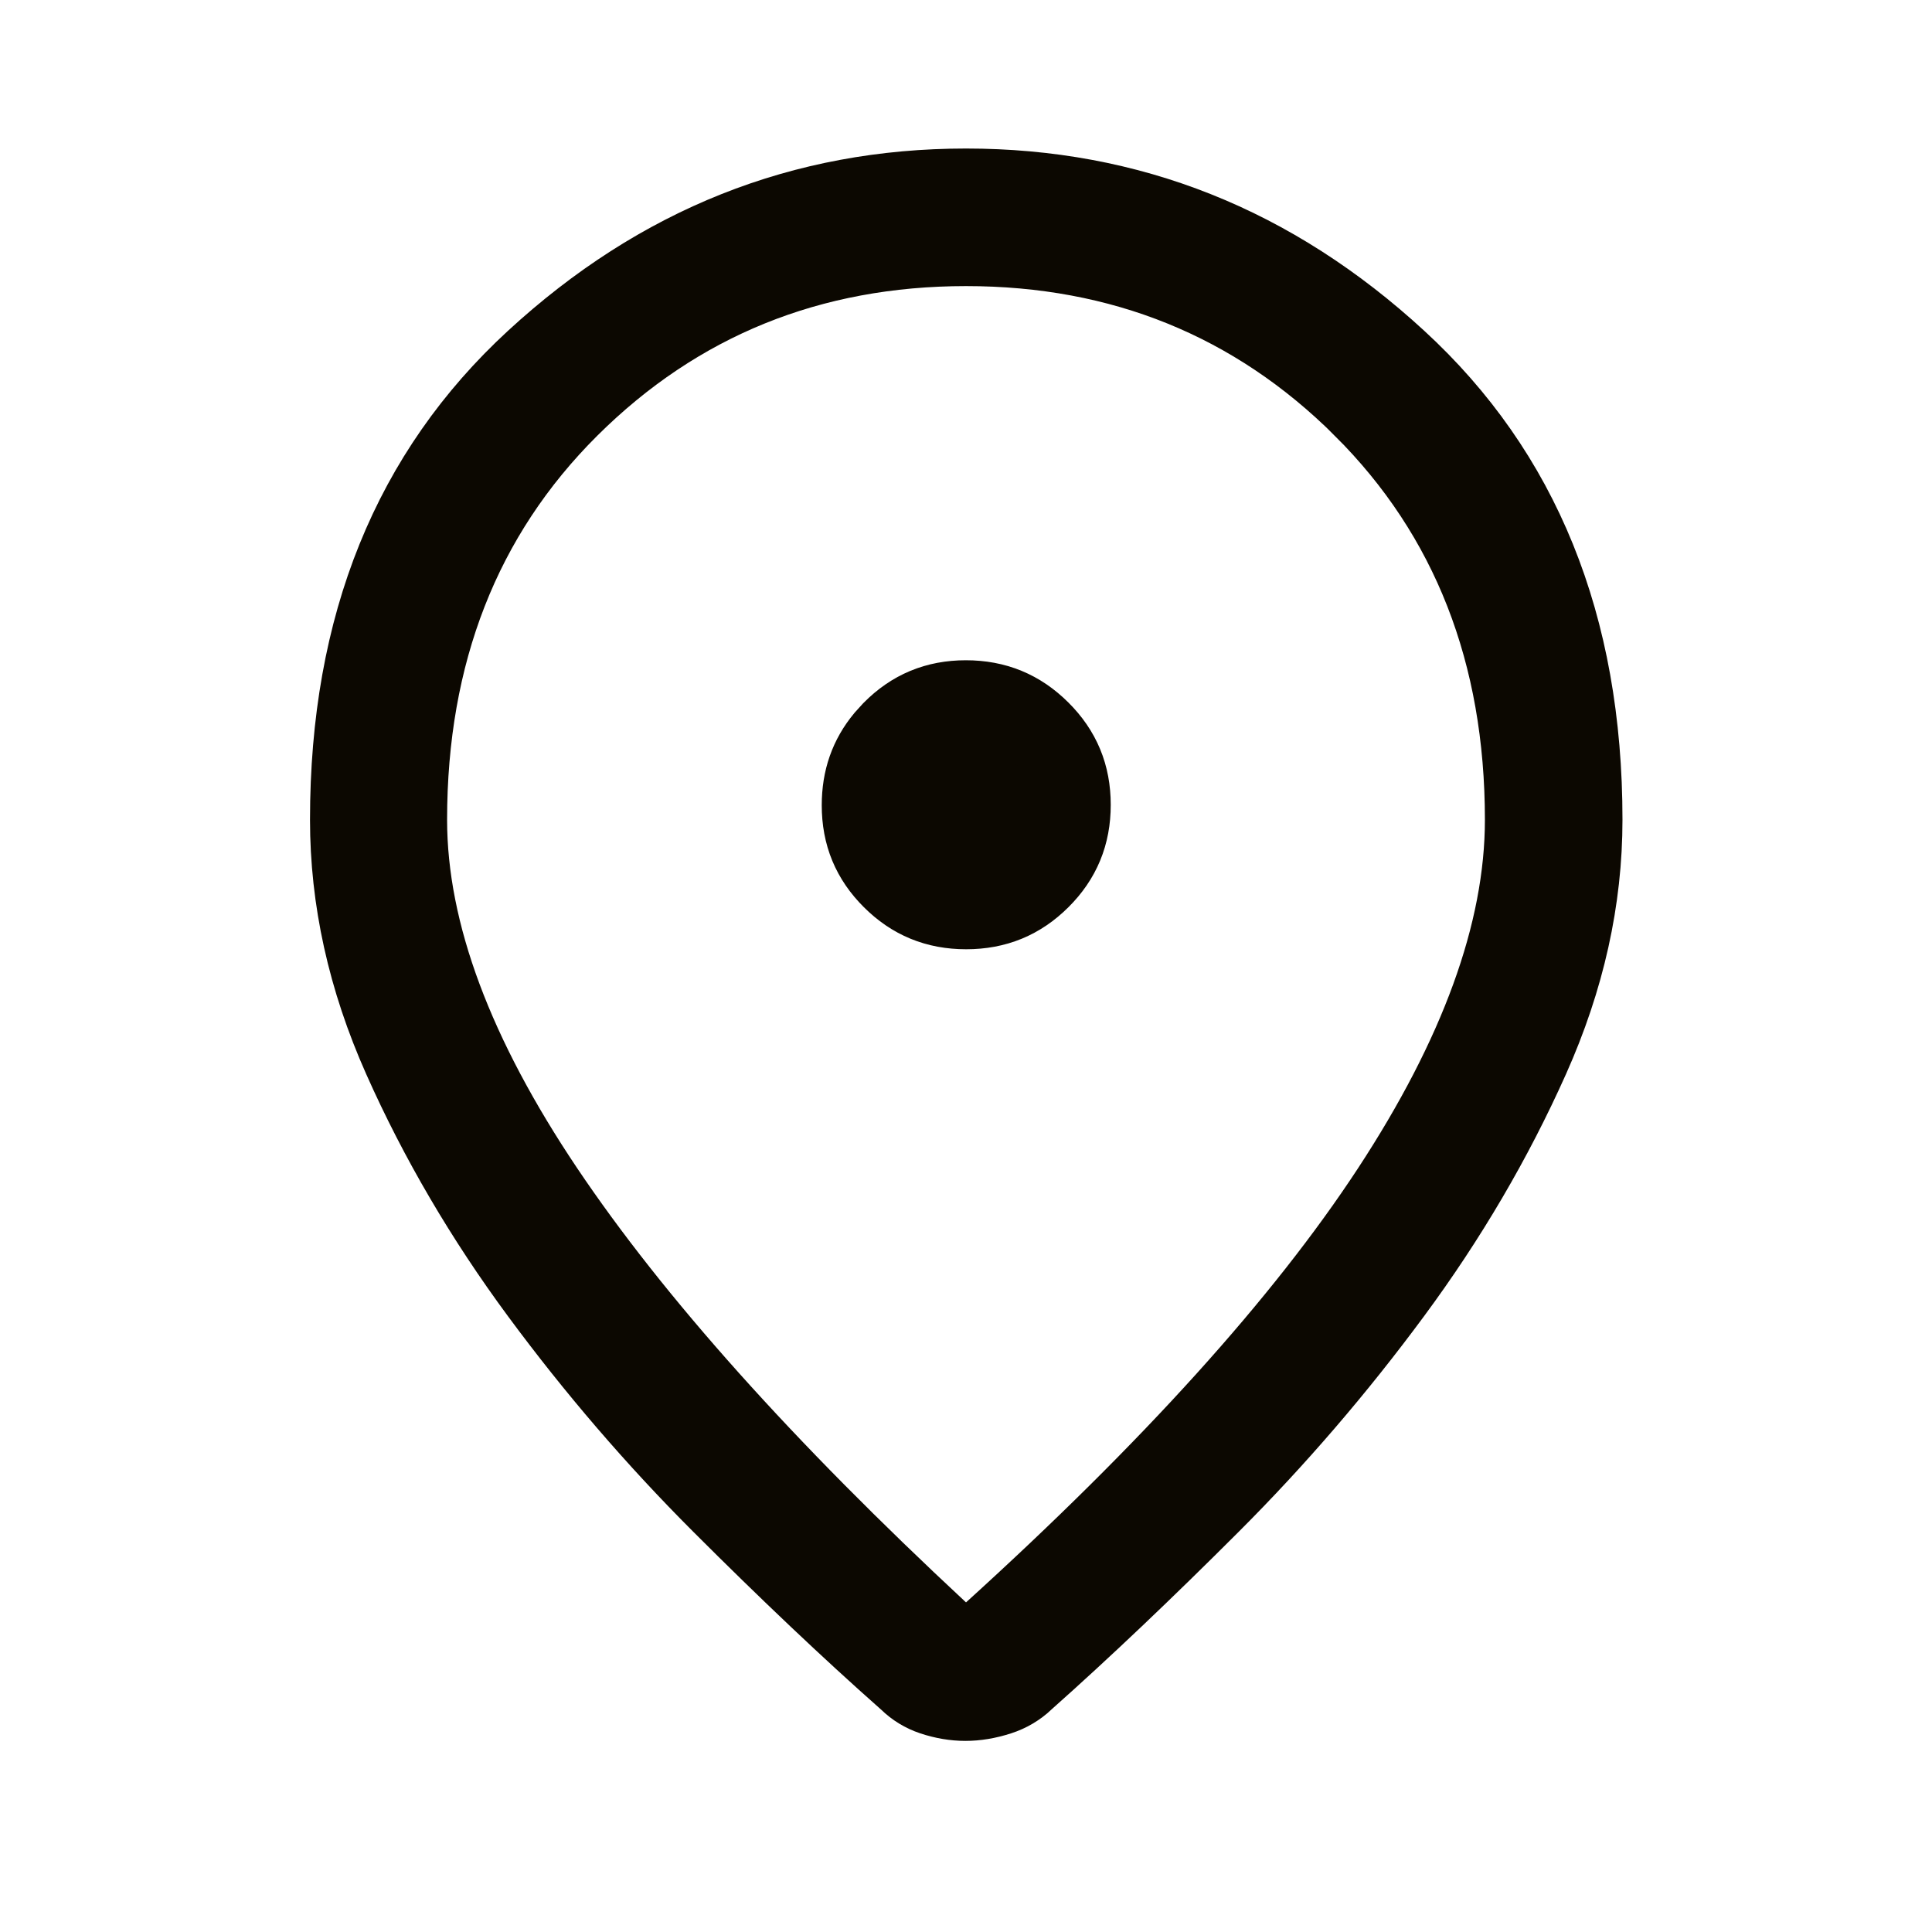 <svg width="24" height="24" viewBox="0 0 24 24" fill="none" xmlns="http://www.w3.org/2000/svg">
<g id="location_on">
<path id="Vector" d="M12 2.345C14.024 2.345 15.803 3.049 17.355 4.478C18.879 5.879 19.655 7.763 19.655 10.183C19.655 11.168 19.438 12.153 18.996 13.141C18.543 14.154 17.974 15.125 17.288 16.053C16.597 16.989 15.846 17.863 15.035 18.674C14.212 19.497 13.445 20.226 12.733 20.859L12.727 20.864L12.723 20.869C12.632 20.955 12.528 21.017 12.405 21.057C12.259 21.104 12.122 21.126 11.992 21.126C11.863 21.126 11.729 21.104 11.59 21.058C11.474 21.019 11.376 20.959 11.29 20.875L11.281 20.866L11.271 20.858C10.556 20.225 9.788 19.497 8.965 18.674C8.154 17.863 7.403 16.989 6.712 16.053C6.027 15.125 5.458 14.155 5.007 13.142C4.566 12.153 4.351 11.168 4.351 10.183C4.351 7.762 5.127 5.879 6.648 4.478C8.199 3.05 9.976 2.345 12 2.345ZM12 3.054C10.065 3.054 8.41 3.723 7.068 5.057C5.719 6.399 5.054 8.122 5.054 10.183C5.054 11.602 5.648 13.141 6.752 14.786C7.857 16.432 9.497 18.261 11.659 20.271L11.996 20.585L12.336 20.276C14.549 18.269 16.206 16.438 17.289 14.785C18.368 13.138 18.946 11.599 18.946 10.183C18.946 8.122 18.281 6.399 16.932 5.057V5.056C15.59 3.722 13.935 3.054 12 3.054ZM11.998 8.702C12.364 8.702 12.662 8.825 12.919 9.081C13.175 9.336 13.298 9.632 13.298 9.998C13.298 10.364 13.175 10.661 12.92 10.915C12.665 11.169 12.368 11.292 12.002 11.292C11.635 11.292 11.339 11.169 11.085 10.916C10.831 10.663 10.708 10.369 10.708 10.003C10.708 9.681 10.802 9.413 10.996 9.179L11.085 9.081C11.338 8.826 11.633 8.702 11.998 8.702Z" fill="#0C0801" stroke="#0C0801"/>
</g>
</svg>
